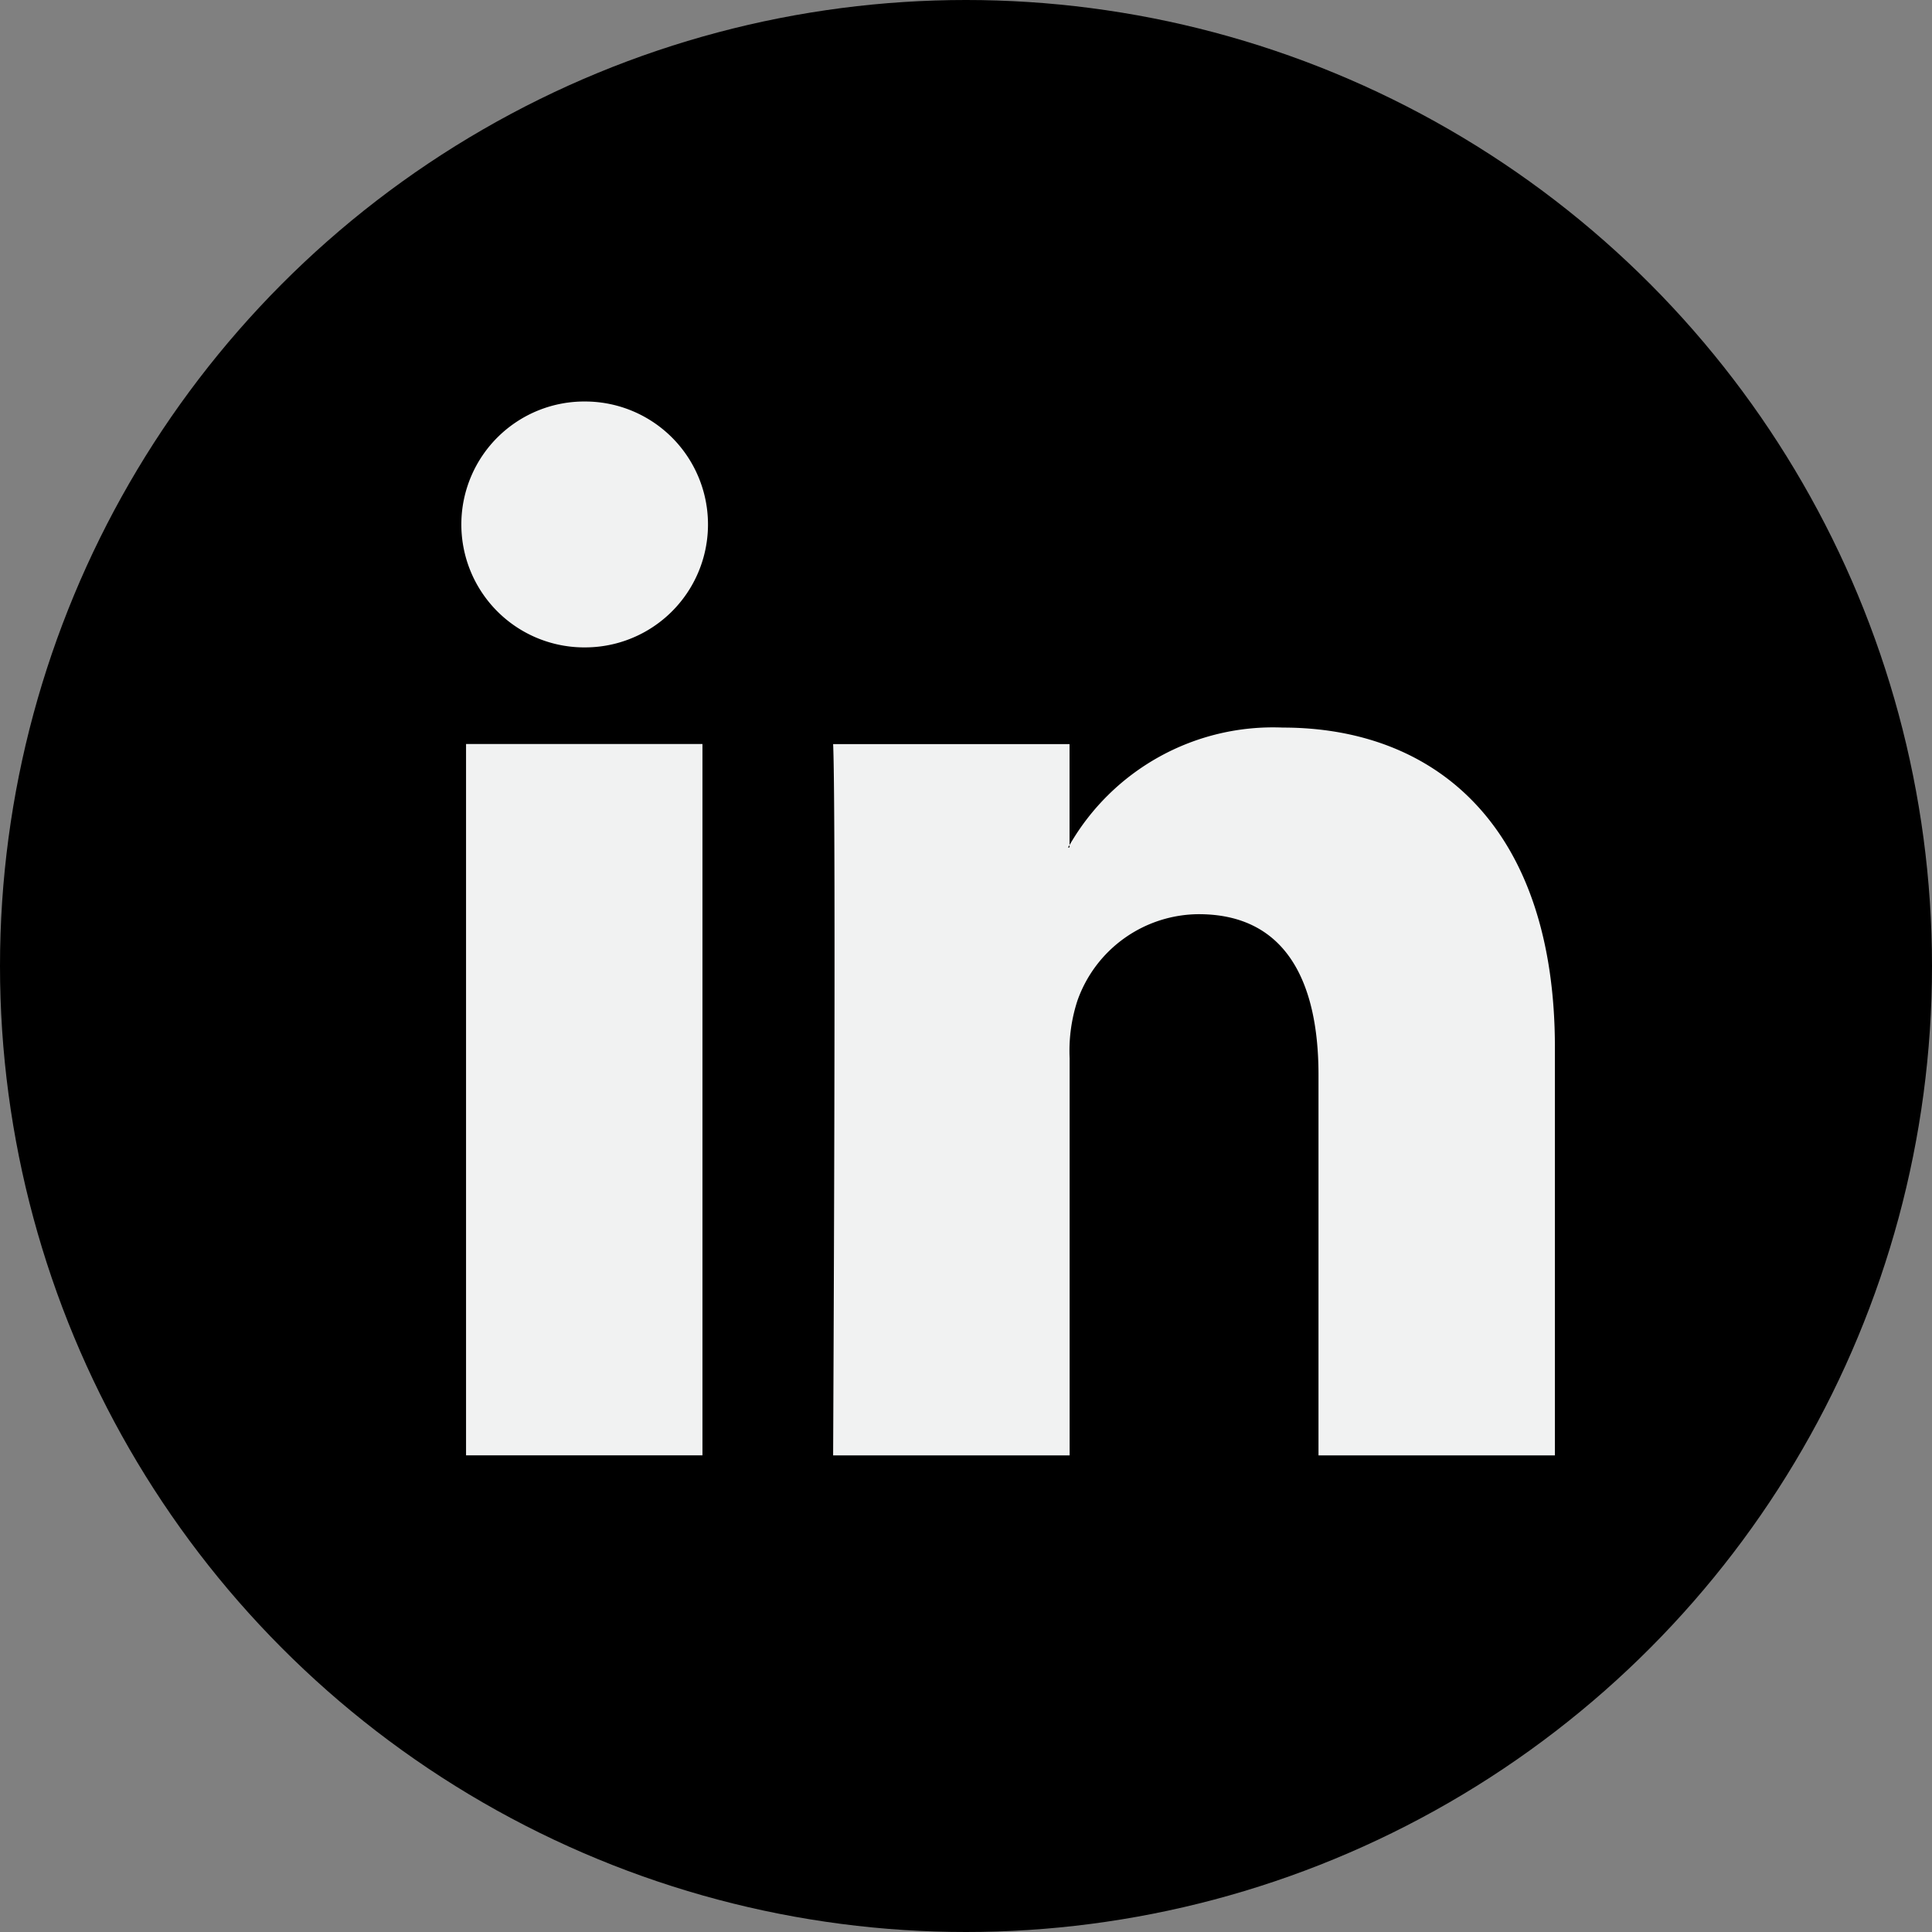 <svg id="linkedin_1_" data-name="linkedin (1)" xmlns="http://www.w3.org/2000/svg" width="22" height="22" viewBox="0 0 22 22">
  <rect x="0" y="0" width="22" height="22" fill="#808080" stroke="none"/>
  <circle id="Ellipse_2" data-name="Ellipse 2" cx="11" cy="11" r="11"/>
  <g id="Groupe_6514" data-name="Groupe 6514" transform="translate(5.147 4.572)">
    <path id="Tracé_7" data-name="Tracé 7" d="M39.627,31.326V35.97H36.935V31.638c0-1.088-.389-1.831-1.364-1.831a1.473,1.473,0,0,0-1.381.984,1.843,1.843,0,0,0-.089.656V35.97H31.408s.036-7.338,0-8.1H34.1V29.02c-.005.009-.013.018-.018.027H34.1V29.02a2.673,2.673,0,0,1,2.427-1.338c1.771,0,3.1,1.157,3.1,3.644ZM28.592,23.969a1.4,1.4,0,1,0-.035,2.8h.017a1.4,1.4,0,1,0,.018-2.8Zm-1.364,12H29.92v-8.1H27.228Z" transform="translate(-27.068 -23.969)" fill="#f1f2f2"/>
  </g>
</svg>
